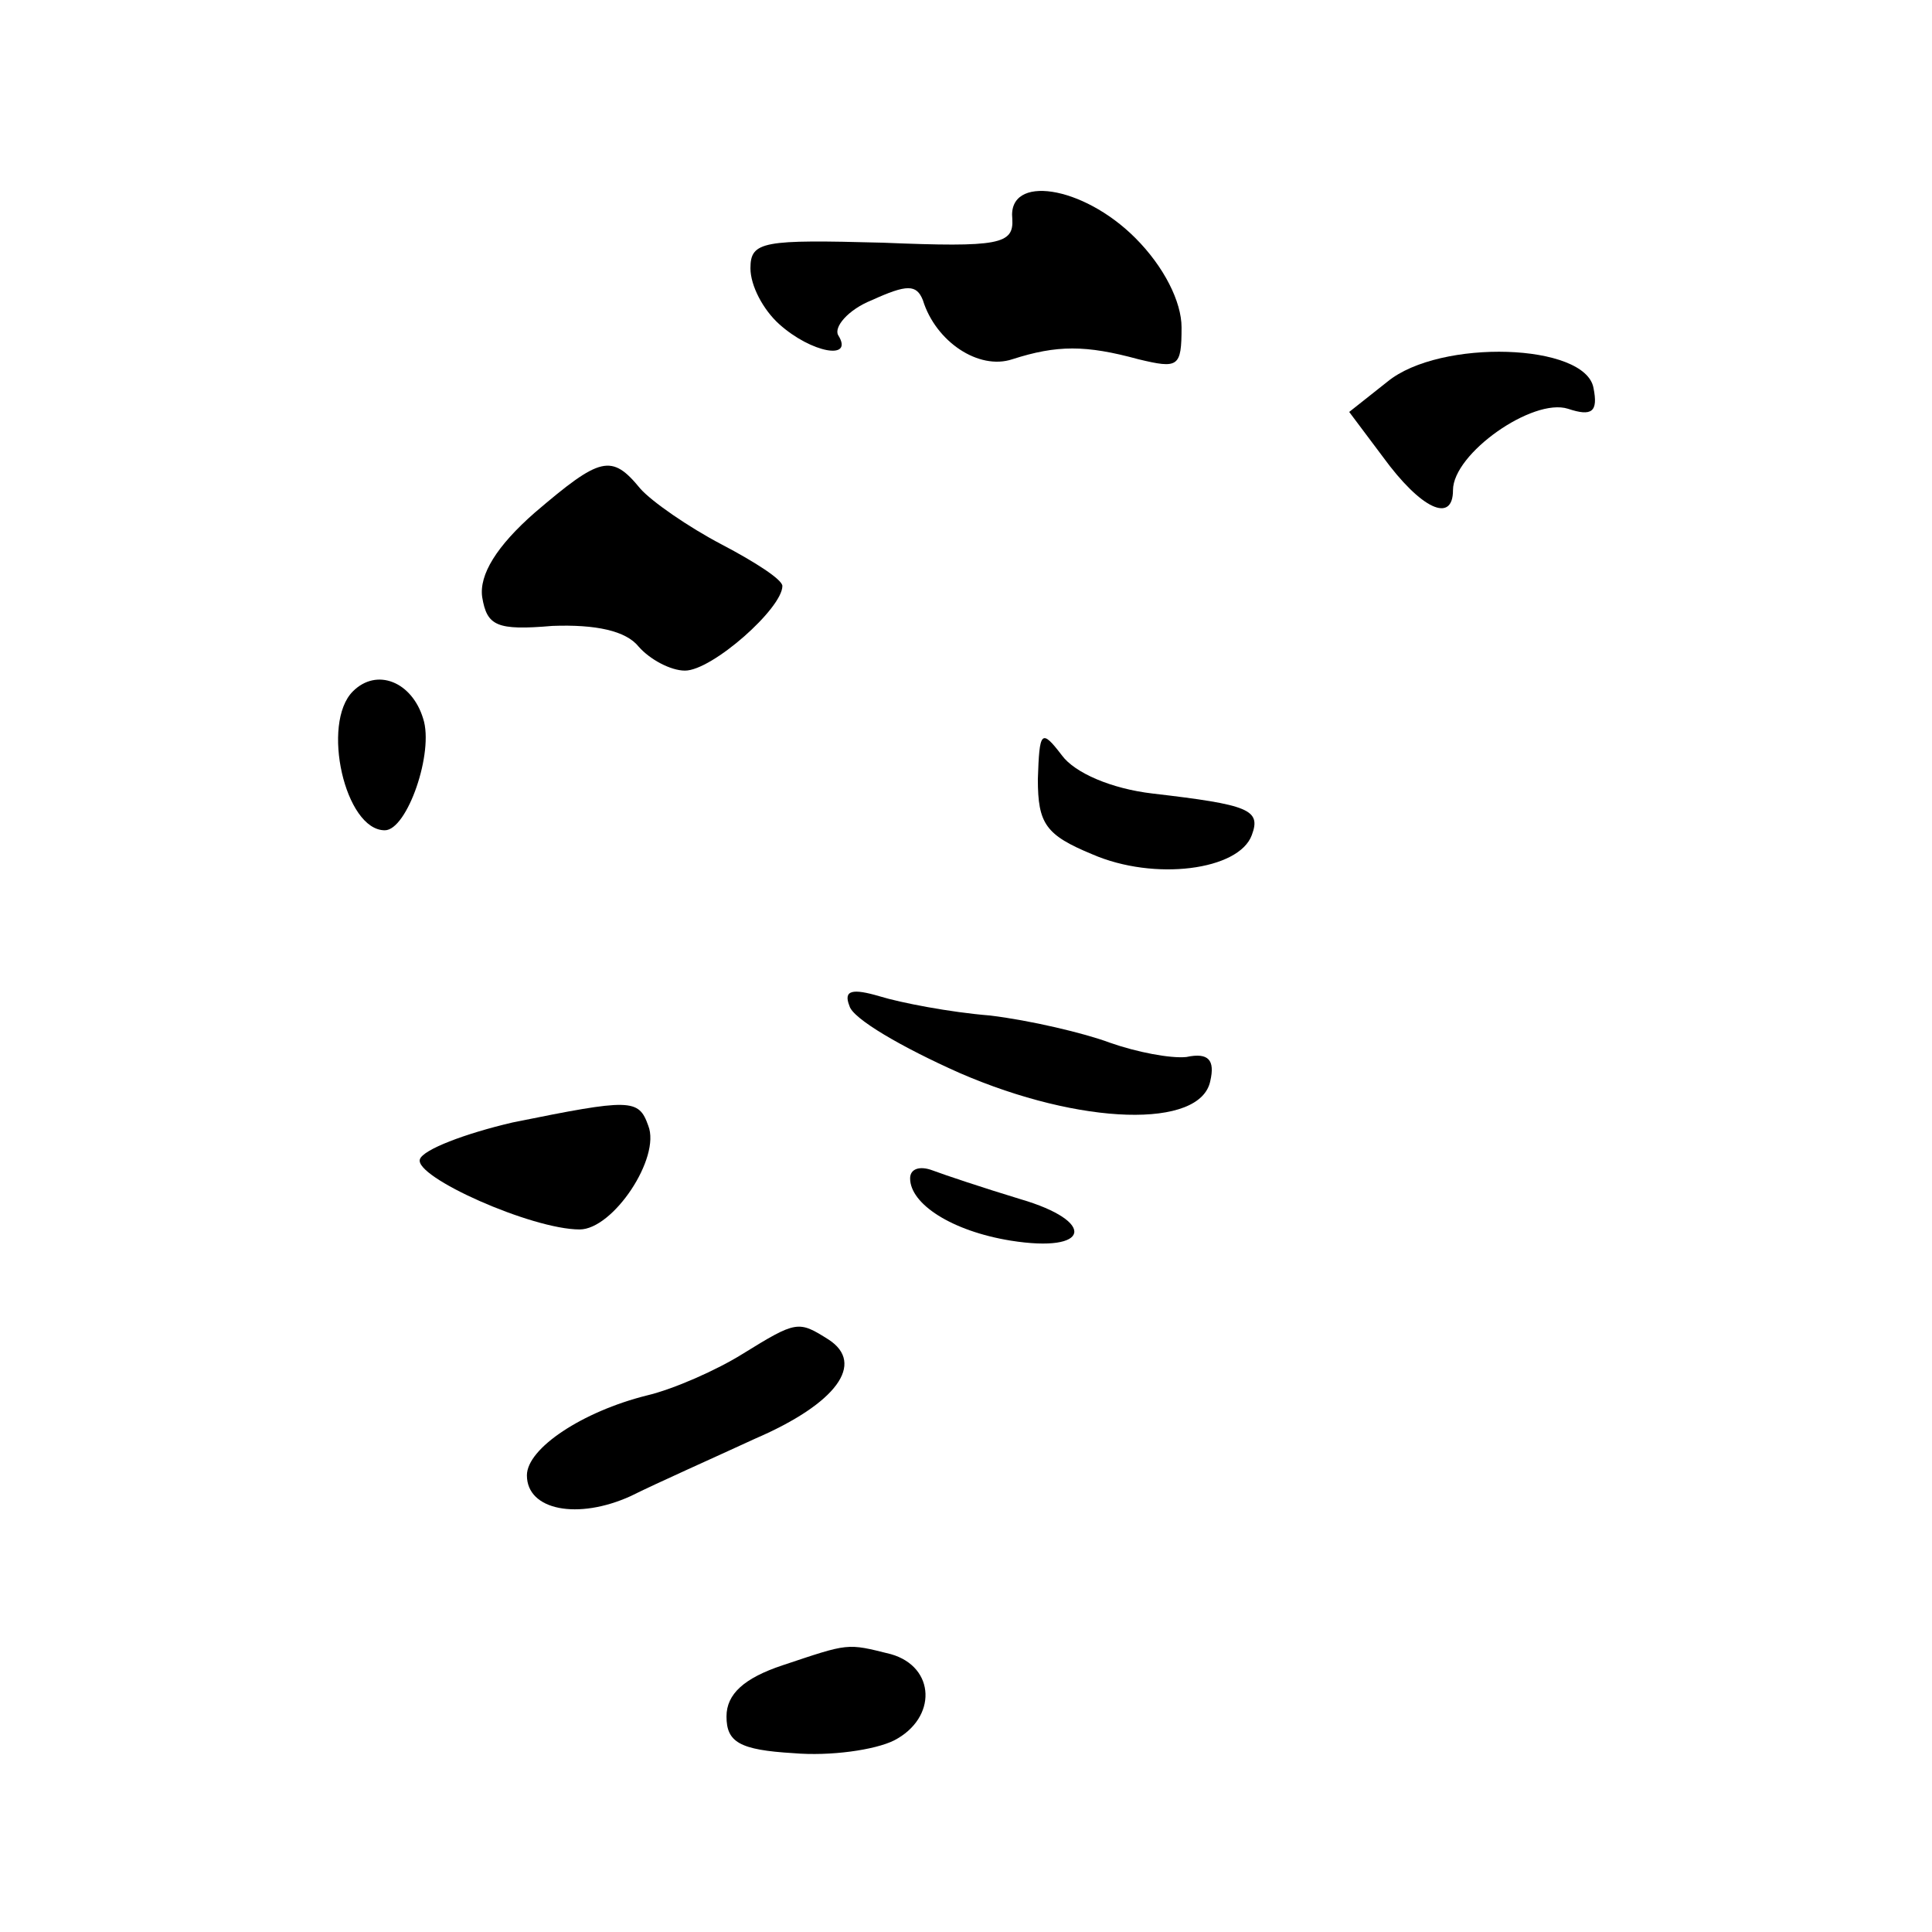 <?xml version="1.0" standalone="no"?>
<!DOCTYPE svg PUBLIC "-//W3C//DTD SVG 20010904//EN"
 "http://www.w3.org/TR/2001/REC-SVG-20010904/DTD/svg10.dtd">
<svg version="1.0" xmlns="http://www.w3.org/2000/svg"
 width="121pt" height="121pt" viewBox="0 0 121 121"
 preserveAspectRatio="xMidYMid meet">
<g transform="translate(0,121) scale(0.1,-0.1)"
fill="#000000" stroke="none">
<path d="M634 1073 c1 -16 -8 -18 -81 -15 -75 2 -83 1 -83 -16 0 -11 8 -26 18
-35 20 -18 47 -23 37 -7 -3 5 6 16 21 22 22 10 28 10 32 0 8 -26 35 -44 56
-37 28 9 46 9 79 0 25 -6 27 -5 27 20 0 16 -11 38 -29 56 -33 33 -80 40 -77
12z"/>
<path d="M869 971 l-24 -19 21 -28 c24 -33 44 -42 44 -21 0 23 50 58 72 51 15
-5 19 -2 16 13 -5 28 -96 31 -129 4z"/>
<path d="M335 889 c-24 -21 -35 -39 -33 -53 3 -18 9 -21 44 -18 27 1 46 -3 54
-13 7 -8 20 -15 29 -15 17 0 61 39 61 53 0 4 -17 15 -38 26 -21 11 -44 27 -51
35 -18 22 -25 20 -66 -15z"/>
<path d="M221 777 c-20 -20 -5 -87 20 -87 14 0 31 49 24 70 -7 23 -29 32 -44
17z"/>
<path d="M650 722 c0 -28 5 -35 34 -47 39 -17 92 -10 100 12 6 16 -2 19 -62
26 -26 3 -49 13 -57 24 -13 17 -14 15 -15 -15z"/>
<path d="M532 580 c2 -8 33 -26 69 -42 76 -33 151 -35 157 -5 3 13 -1 18 -15
15 -10 -1 -31 3 -48 9 -16 6 -50 14 -75 17 -25 2 -56 8 -69 12 -17 5 -23 4
-19 -6z"/>
<path d="M321 507 c-30 -7 -56 -17 -58 -23 -4 -11 70 -44 100 -44 21 0 51 45
43 65 -6 17 -11 17 -85 2z"/>
<path d="M570 472 c0 -16 26 -33 63 -39 50 -8 54 12 6 26 -23 7 -47 15 -55 18
-8 3 -14 1 -14 -5z"/>
<path d="M465 362 c-16 -10 -43 -22 -60 -26 -40 -10 -75 -33 -75 -50 0 -22 32
-28 65 -13 16 8 52 24 78 36 51 22 69 47 46 62 -19 12 -20 12 -54 -9z"/>
<path d="M490 167 c-24 -8 -35 -18 -35 -32 0 -16 8 -21 42 -23 23 -2 51 2 63
8 27 14 26 46 -2 54 -28 7 -26 7 -68 -7z"/>
</g>
</svg>
